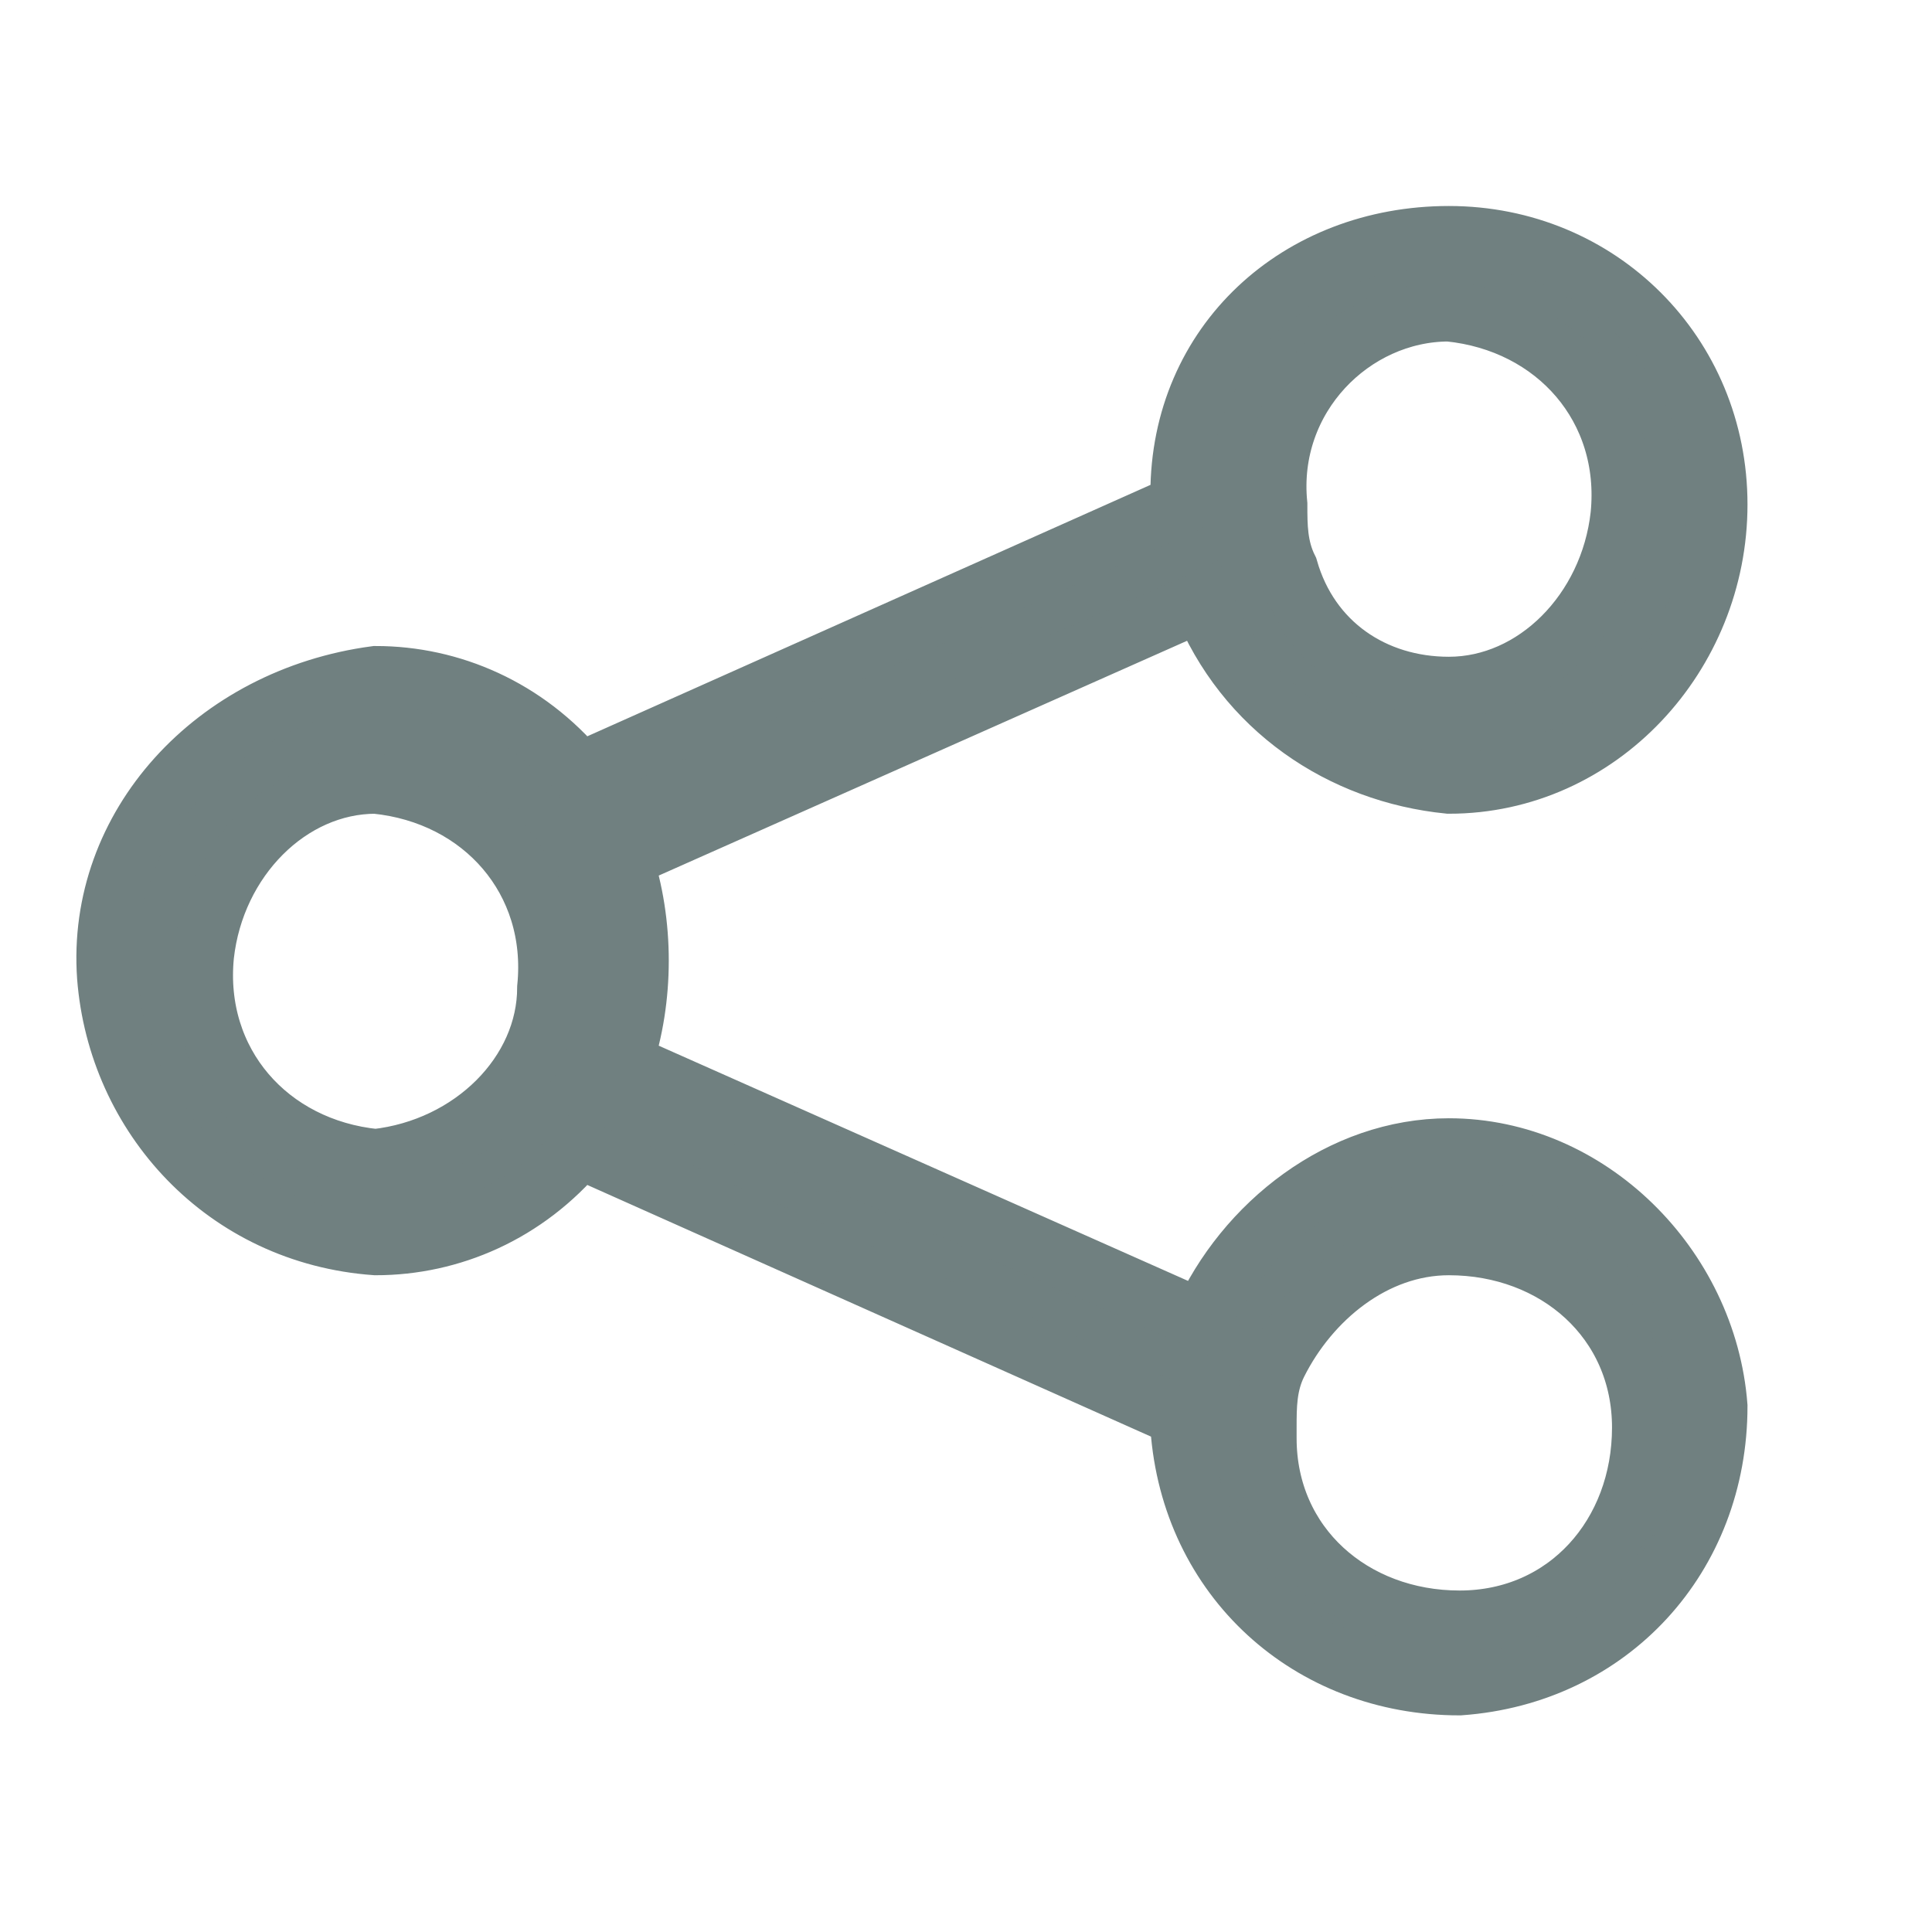 <svg width="16" height="16" viewBox="0 0 16 16" fill="none" xmlns="http://www.w3.org/2000/svg">
<path d="M11.999 6.489C13.244 6.489 14.222 5.422 14.222 4.178C14.222 2.933 13.244 1.956 11.999 1.956C10.755 1.956 9.777 2.844 9.777 4.089V4.178L4.8 6.4C4.355 5.867 3.733 5.6 3.111 5.6C1.777 5.778 0.8 6.844 0.888 8.089C0.977 9.244 1.866 10.222 3.111 10.311C3.733 10.311 4.355 10.044 4.8 9.511L9.777 11.733V11.822C9.866 13.067 10.844 13.956 12.088 13.956C13.333 13.867 14.222 12.889 14.222 11.645C14.133 10.489 13.155 9.511 11.999 9.511C11.111 9.511 10.311 10.133 9.955 10.933L5.155 8.8C5.333 8.267 5.333 7.644 5.155 7.111L9.955 4.978C10.311 5.867 11.111 6.4 11.999 6.489ZM11.999 10.311C12.888 10.311 13.6 10.933 13.6 11.822C13.6 12.711 12.977 13.422 12.088 13.422C11.2 13.422 10.488 12.8 10.488 11.911V11.822C10.488 11.645 10.488 11.467 10.577 11.289C10.844 10.756 11.377 10.311 11.999 10.311ZM3.111 9.6C2.222 9.511 1.6 8.8 1.688 7.911C1.777 7.111 2.4 6.489 3.111 6.489C4 6.578 4.622 7.289 4.533 8.178C4.533 8.889 3.911 9.511 3.111 9.6ZM11.999 2.578C12.888 2.667 13.511 3.378 13.422 4.267C13.333 5.067 12.711 5.689 11.999 5.689C11.377 5.689 10.844 5.333 10.666 4.711C10.577 4.533 10.577 4.356 10.577 4.178C10.488 3.289 11.2 2.578 11.999 2.578Z" fill="#708080" stroke="#708080" stroke-width="0.5"/>
</svg>
